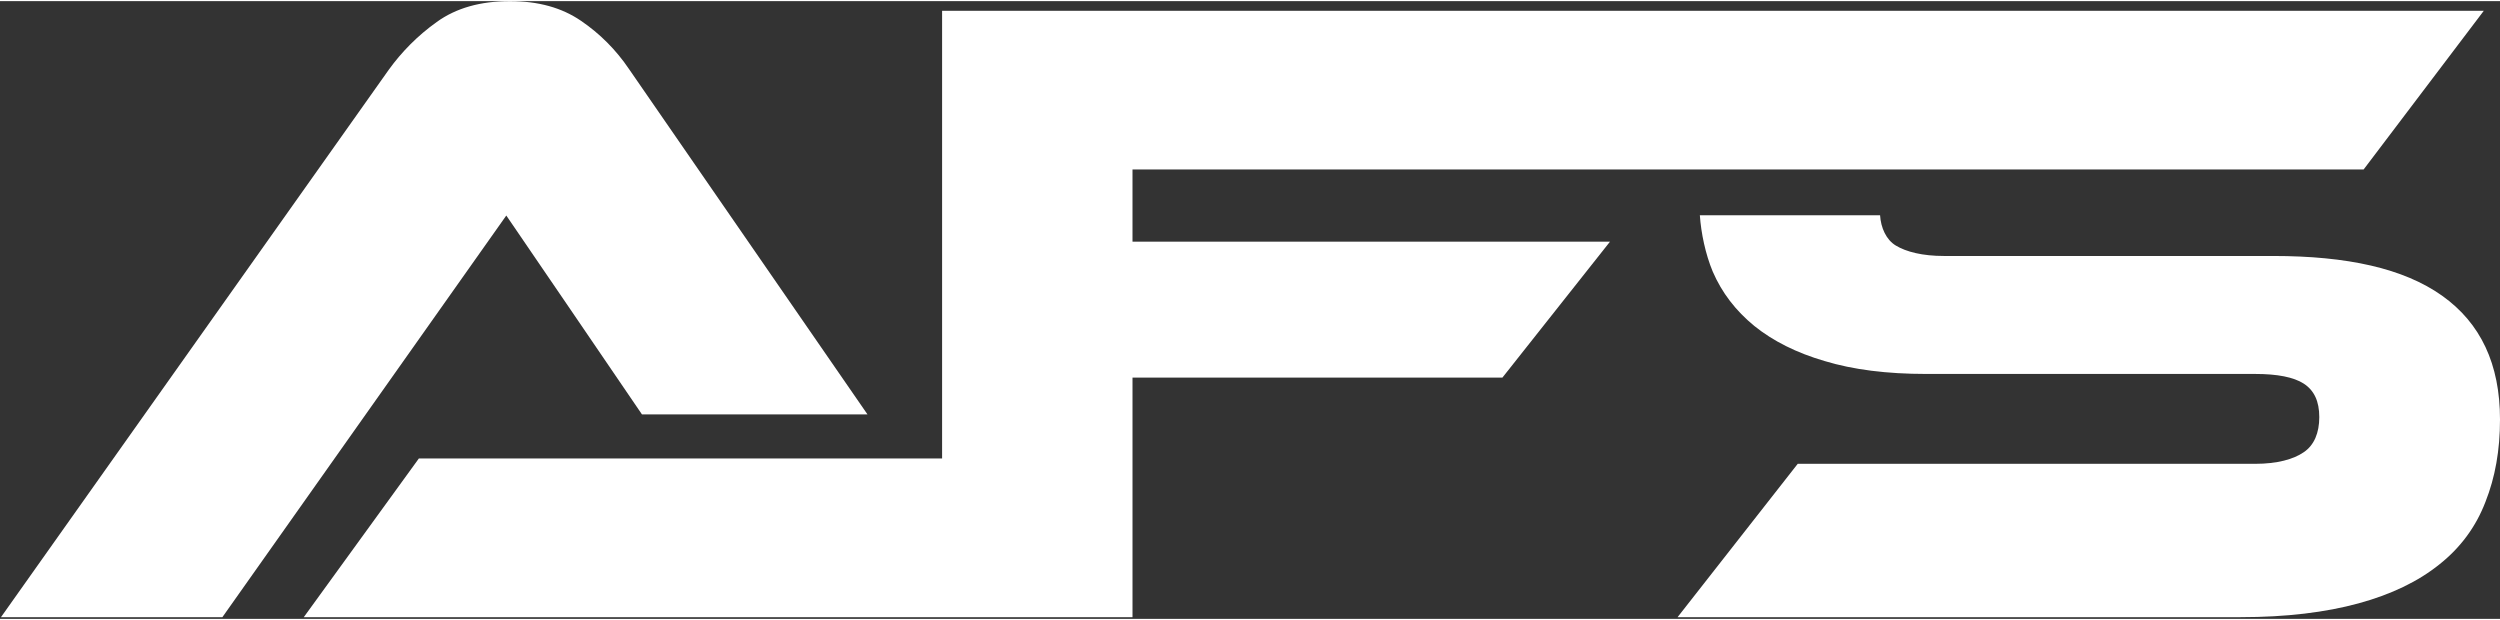 <svg xmlns="http://www.w3.org/2000/svg" viewBox="0 0 1032 255" width="500" height="124"><rect x="0" y="0" width="1032" height="255" fill="#333333" stroke="none"/><g><path style="fill: #fff" d="m467.5 99.3h197.1l-44.4 56.1h-152.7v98 0.9h-342.1l47.5-65.5h216v-184.8h636.4l-49.6 65.5h-508.2z"></path><path style="fill: #fff" d="m209 88.5l-117.2 165.8h-91.4l160.1-226c5.2-7.2 11.8-14 19.8-19.7q11.9-8.6 30.2-8.6c11.7 0 21.4 2.7 29.3 8.1 7.8 5.3 14.5 12 19.9 20l98.4 142.5h-93.1c-3.9-5.8-56-82.1-56-82.1z"></path><path style="fill: #fff" d="m1032 172.7c0 12.7-2 23.9-6 34q-5.9 15.4-19 25.8c-8.7 7-19.8 12.4-33.4 16.1-13.5 3.7-29.8 5.7-48.7 5.7h-232.4l49.6-63.3h188.8c9.2 0 15.9-1.9 20.1-4.8 4.3-2.9 6.4-8 6.4-14.5 0-6.5-2.1-11-6.4-13.8-4.2-2.7-10.9-4-20.1-4h-135.8q-24.3 0-41.8-5.3c-11.7-3.4-21.4-8.3-29.1-14.5-7.7-6.3-13.4-13.7-17.2-22.5-3-7.2-4.8-15.9-5.3-23.2h74.4c0.3 5.1 2.5 10.1 6.5 12.5 4.3 2.6 11 4.3 19.9 4.3h135.9c30.5 0 53.8 5.1 69.7 16.4 15.9 11.3 23.9 28.2 23.9 51.1z"></path></g></svg>